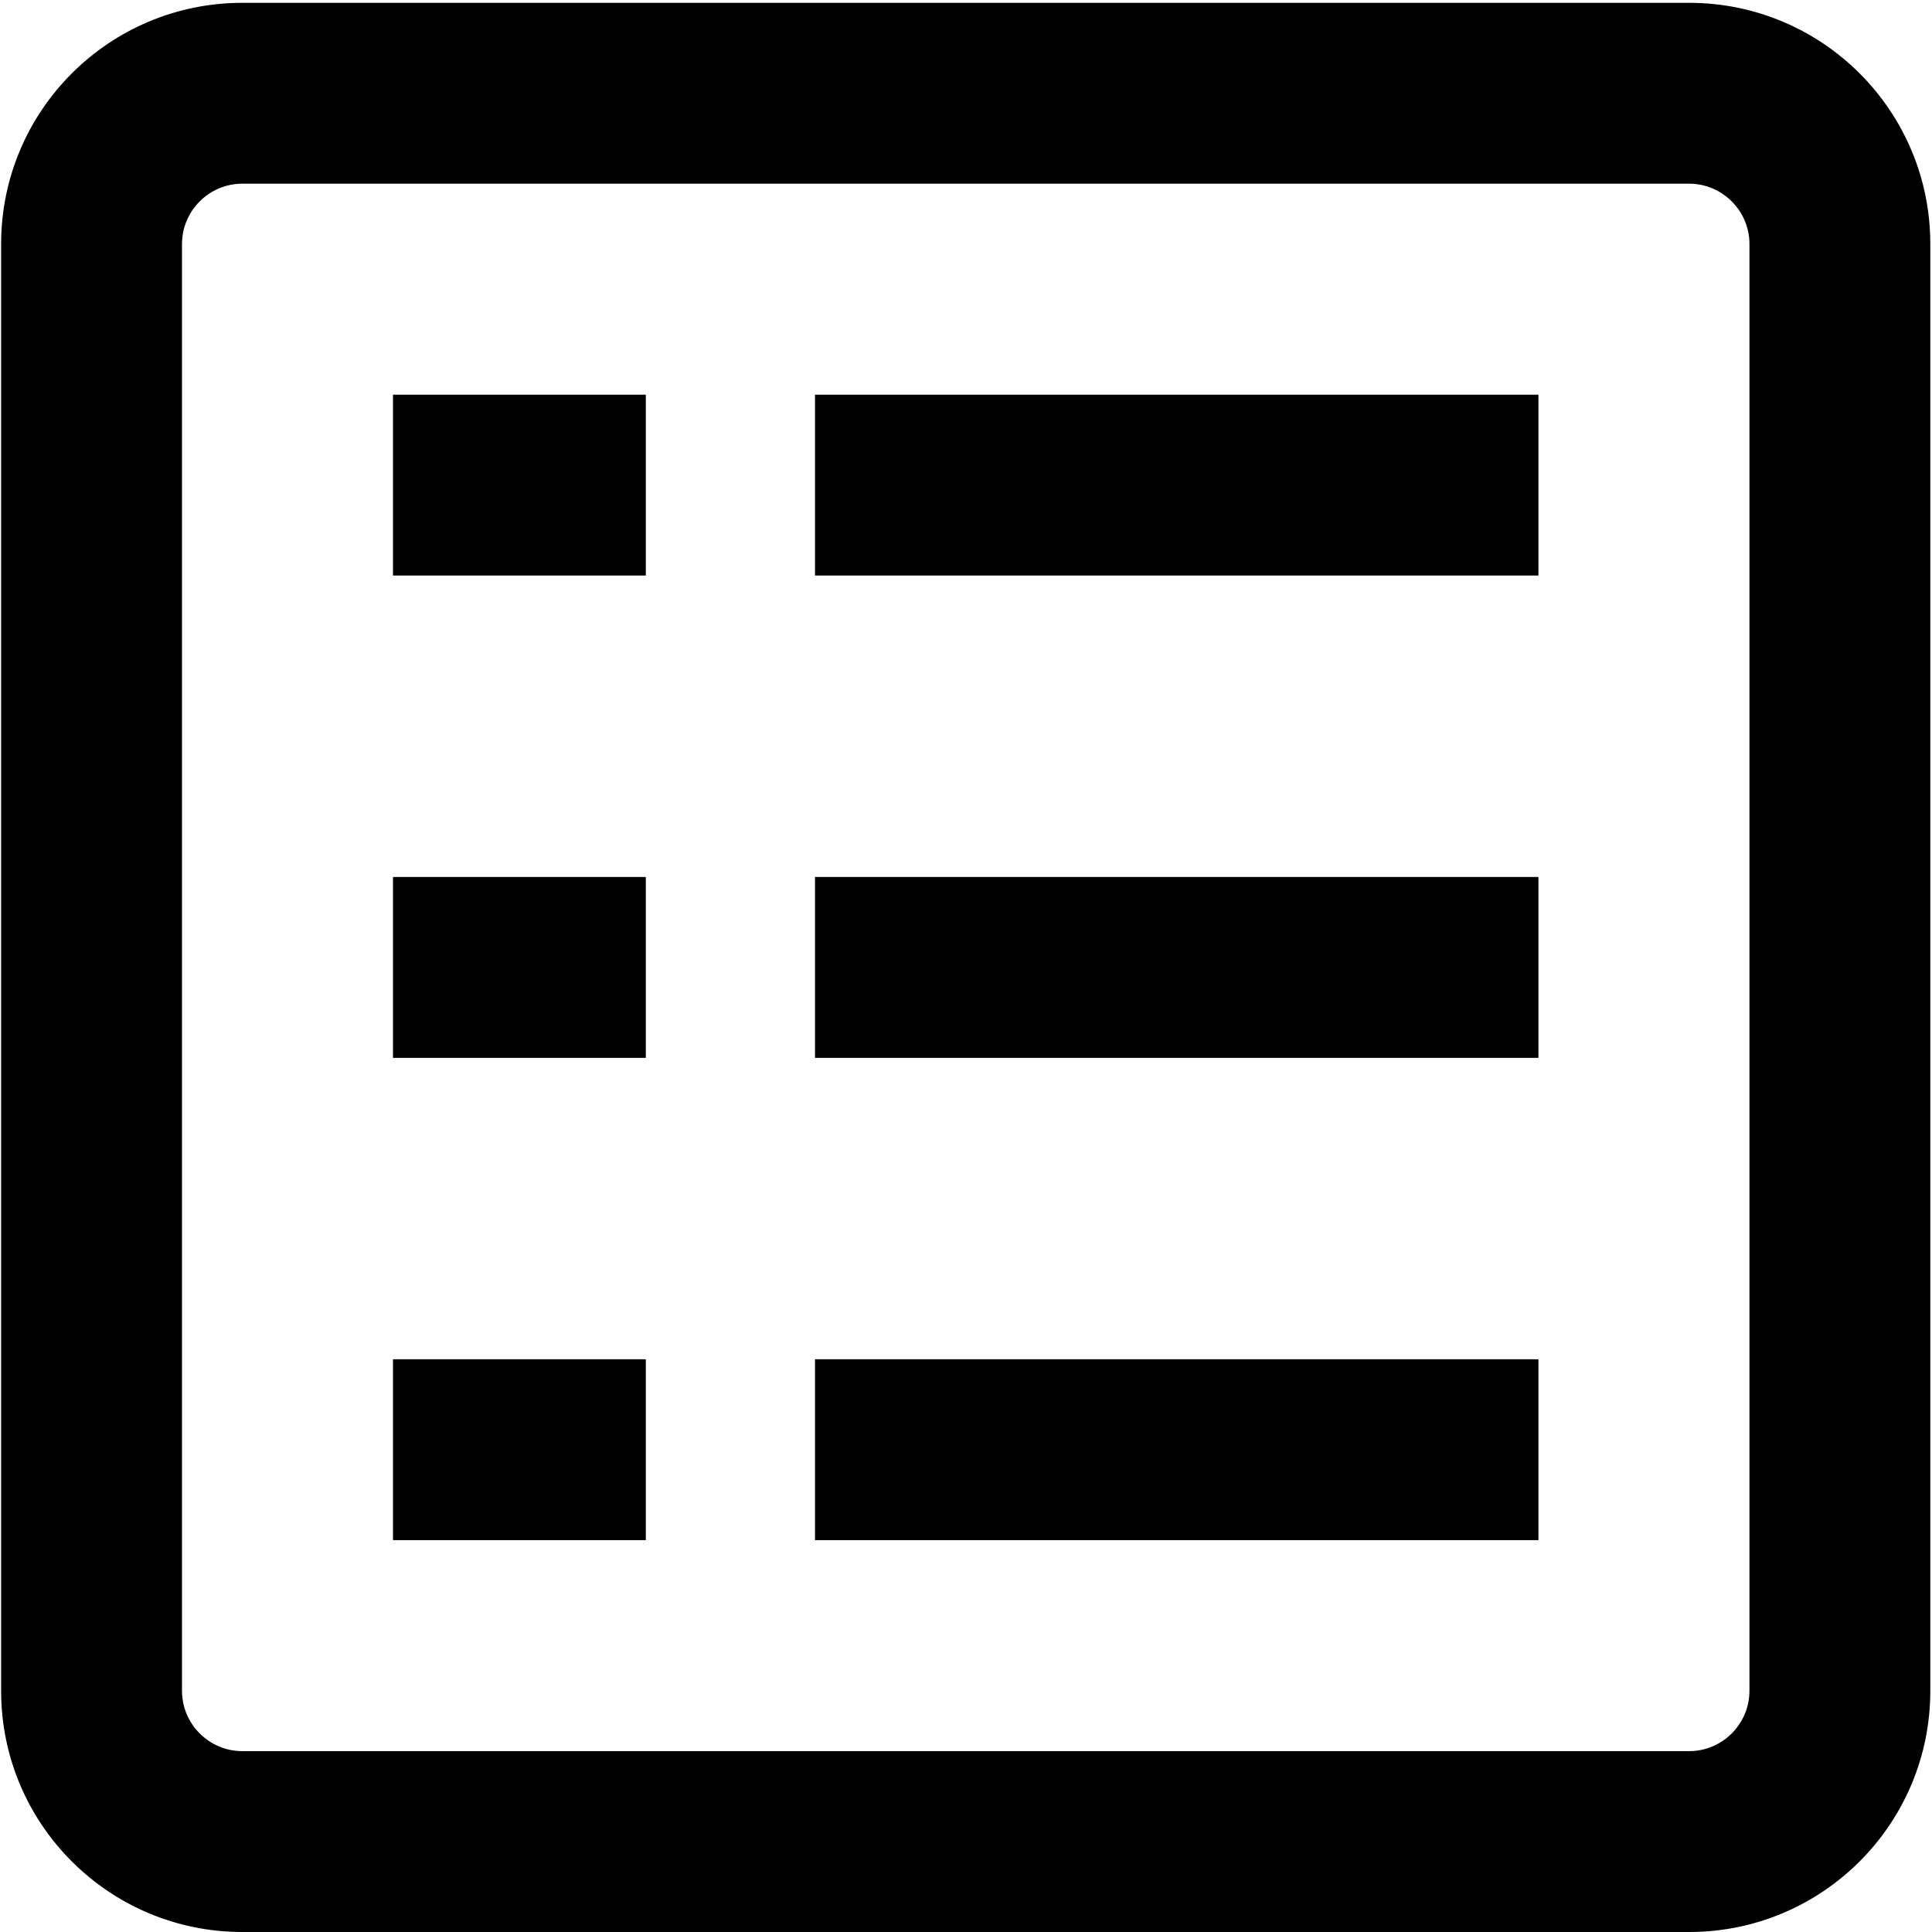 <?xml version="1.0" standalone="no"?><!DOCTYPE svg PUBLIC "-//W3C//DTD SVG 1.1//EN" "http://www.w3.org/Graphics/SVG/1.1/DTD/svg11.dtd"><svg t="1632817741280" class="icon" viewBox="0 0 1024 1024" version="1.1" xmlns="http://www.w3.org/2000/svg" p-id="1424" xmlns:xlink="http://www.w3.org/1999/xlink" width="200" height="200"><defs><style type="text/css"></style></defs><path d="M431.967 720.445h383.438v95.86h-383.438zM431.967 464.819h383.438v95.86h-383.438zM431.967 209.194h383.438v95.86h-383.438zM208.295 720.445h134.004v95.86H208.295zM208.295 464.819h134.004v95.86H208.295zM208.295 209.194h134.004v95.86H208.295z" p-id="1425"></path><path d="M895.289 97.357c17.574 0 31.953 14.379 31.953 31.953v766.877c0 17.574-14.379 31.953-31.953 31.953h-766.877c-17.574 0-31.953-14.379-31.953-31.953v-766.877c0-17.574 14.379-31.953 31.953-31.953h766.877m0-95.86h-766.877C57.815 1.498 0.599 58.714 0.599 129.311v766.877c0 70.597 57.216 127.813 127.813 127.813h766.877c70.597 0 127.813-57.216 127.813-127.813v-766.877c0-70.597-57.216-127.813-127.813-127.813z" p-id="1426"></path></svg>
